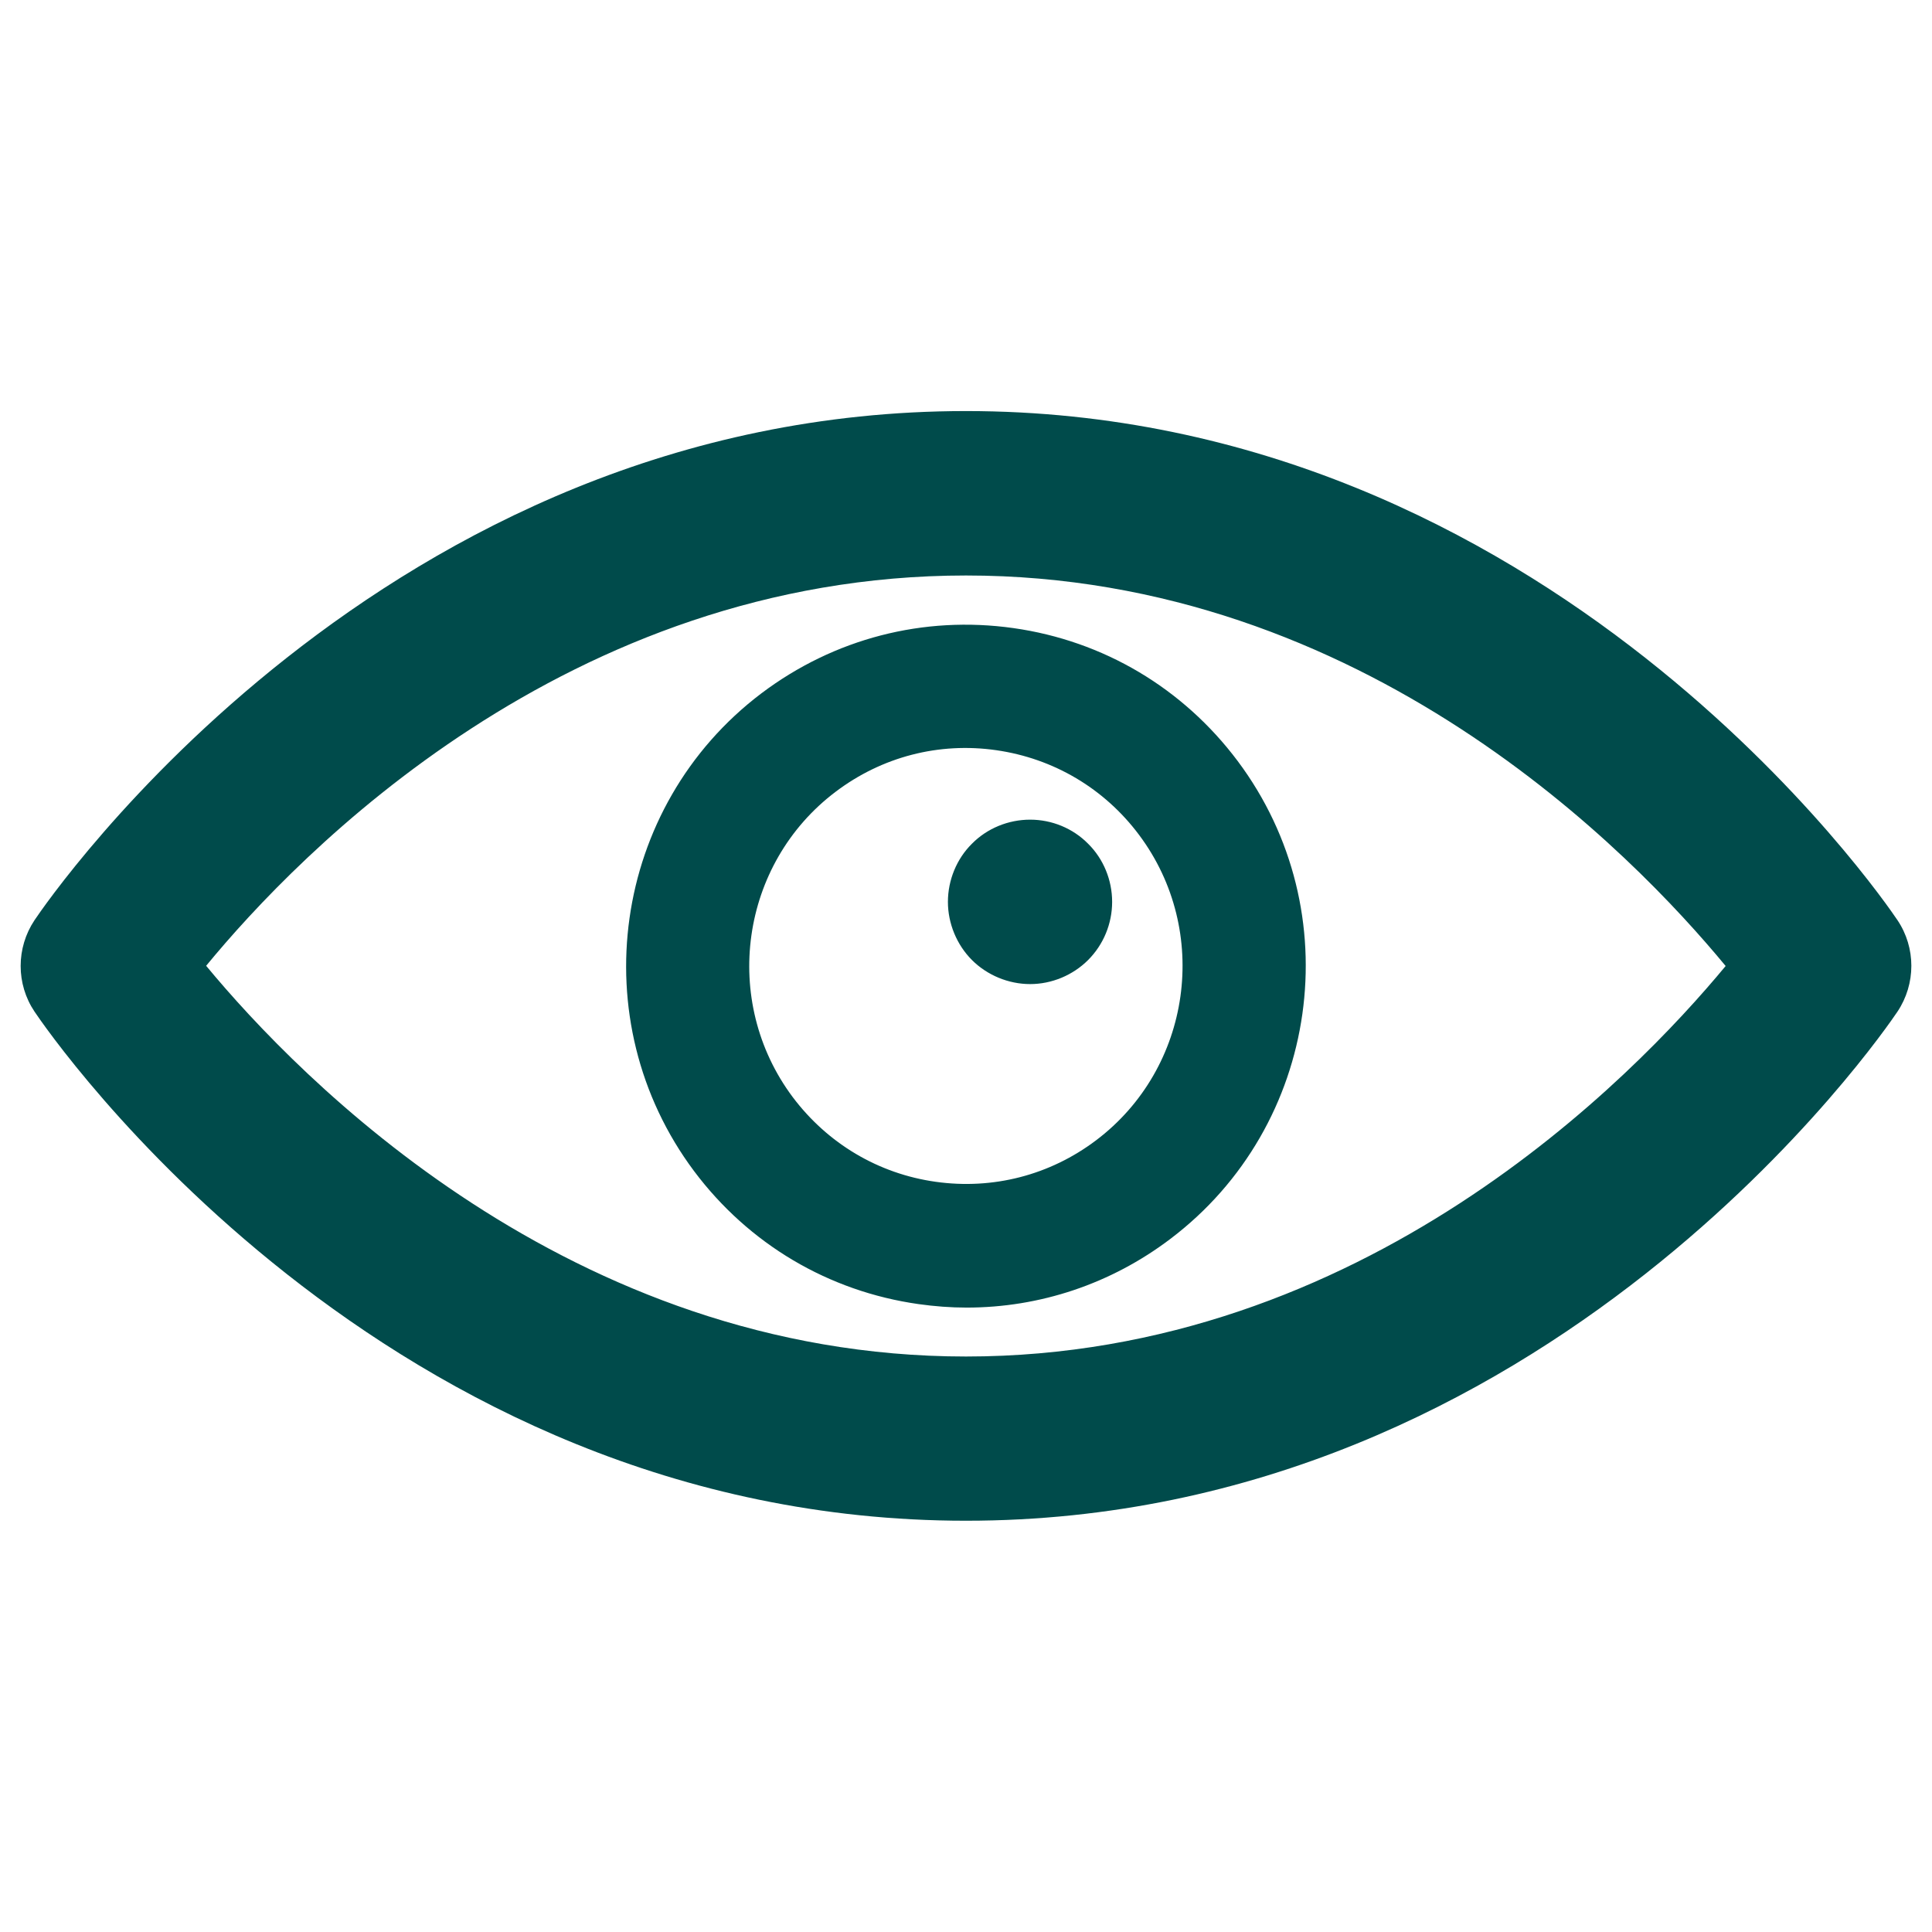 <svg viewBox="0 0 94 94" xmlns="http://www.w3.org/2000/svg"><path d="m92.32 44.77c-.68-1.01-16.93-24.77-45.32-24.77s-44.64 23.76-45.32 24.77c-.9 1.35-.9 3.11 0 4.45.68 1.01 16.93 24.77 45.32 24.77s44.64-23.76 45.32-24.77c.9-1.35.9-3.11 0-4.45zm-45.32 21.23c-19.31 0-32.46-13.56-36.97-19.01 4.48-5.45 17.57-18.99 36.97-18.99s32.46 13.55 36.96 19c-4.51 5.45-17.65 19-36.96 19zm2.31-35.44c-4.38-.62-8.73.51-12.26 3.17-7.28 5.5-8.75 15.93-3.28 23.25 2.66 3.55 6.54 5.85 10.92 6.47.78.11 1.57.17 2.34.17 3.56 0 7.02-1.15 9.91-3.34 7.28-5.5 8.76-15.93 3.28-23.25-2.66-3.55-6.53-5.85-10.91-6.47zm4.02 24.92c-2.25 1.7-5.02 2.41-7.8 2.02-2.79-.39-5.26-1.86-6.96-4.12-3.5-4.68-2.56-11.35 2.09-14.86 2.25-1.7 5.02-2.42 7.81-2.02s5.26 1.86 6.95 4.12c3.5 4.68 2.56 11.35-2.09 14.86zm-.39-14.43c.75.74 1.17 1.77 1.17 2.83s-.42 2.08-1.17 2.83c-.74.74-1.77 1.17-2.82 1.17s-2.09-.43-2.83-1.17-1.17-1.78-1.17-2.83.42-2.09 1.17-2.83c.74-.75 1.77-1.17 2.83-1.17s2.08.42 2.82 1.17z" fill="#004b4b"/></svg>